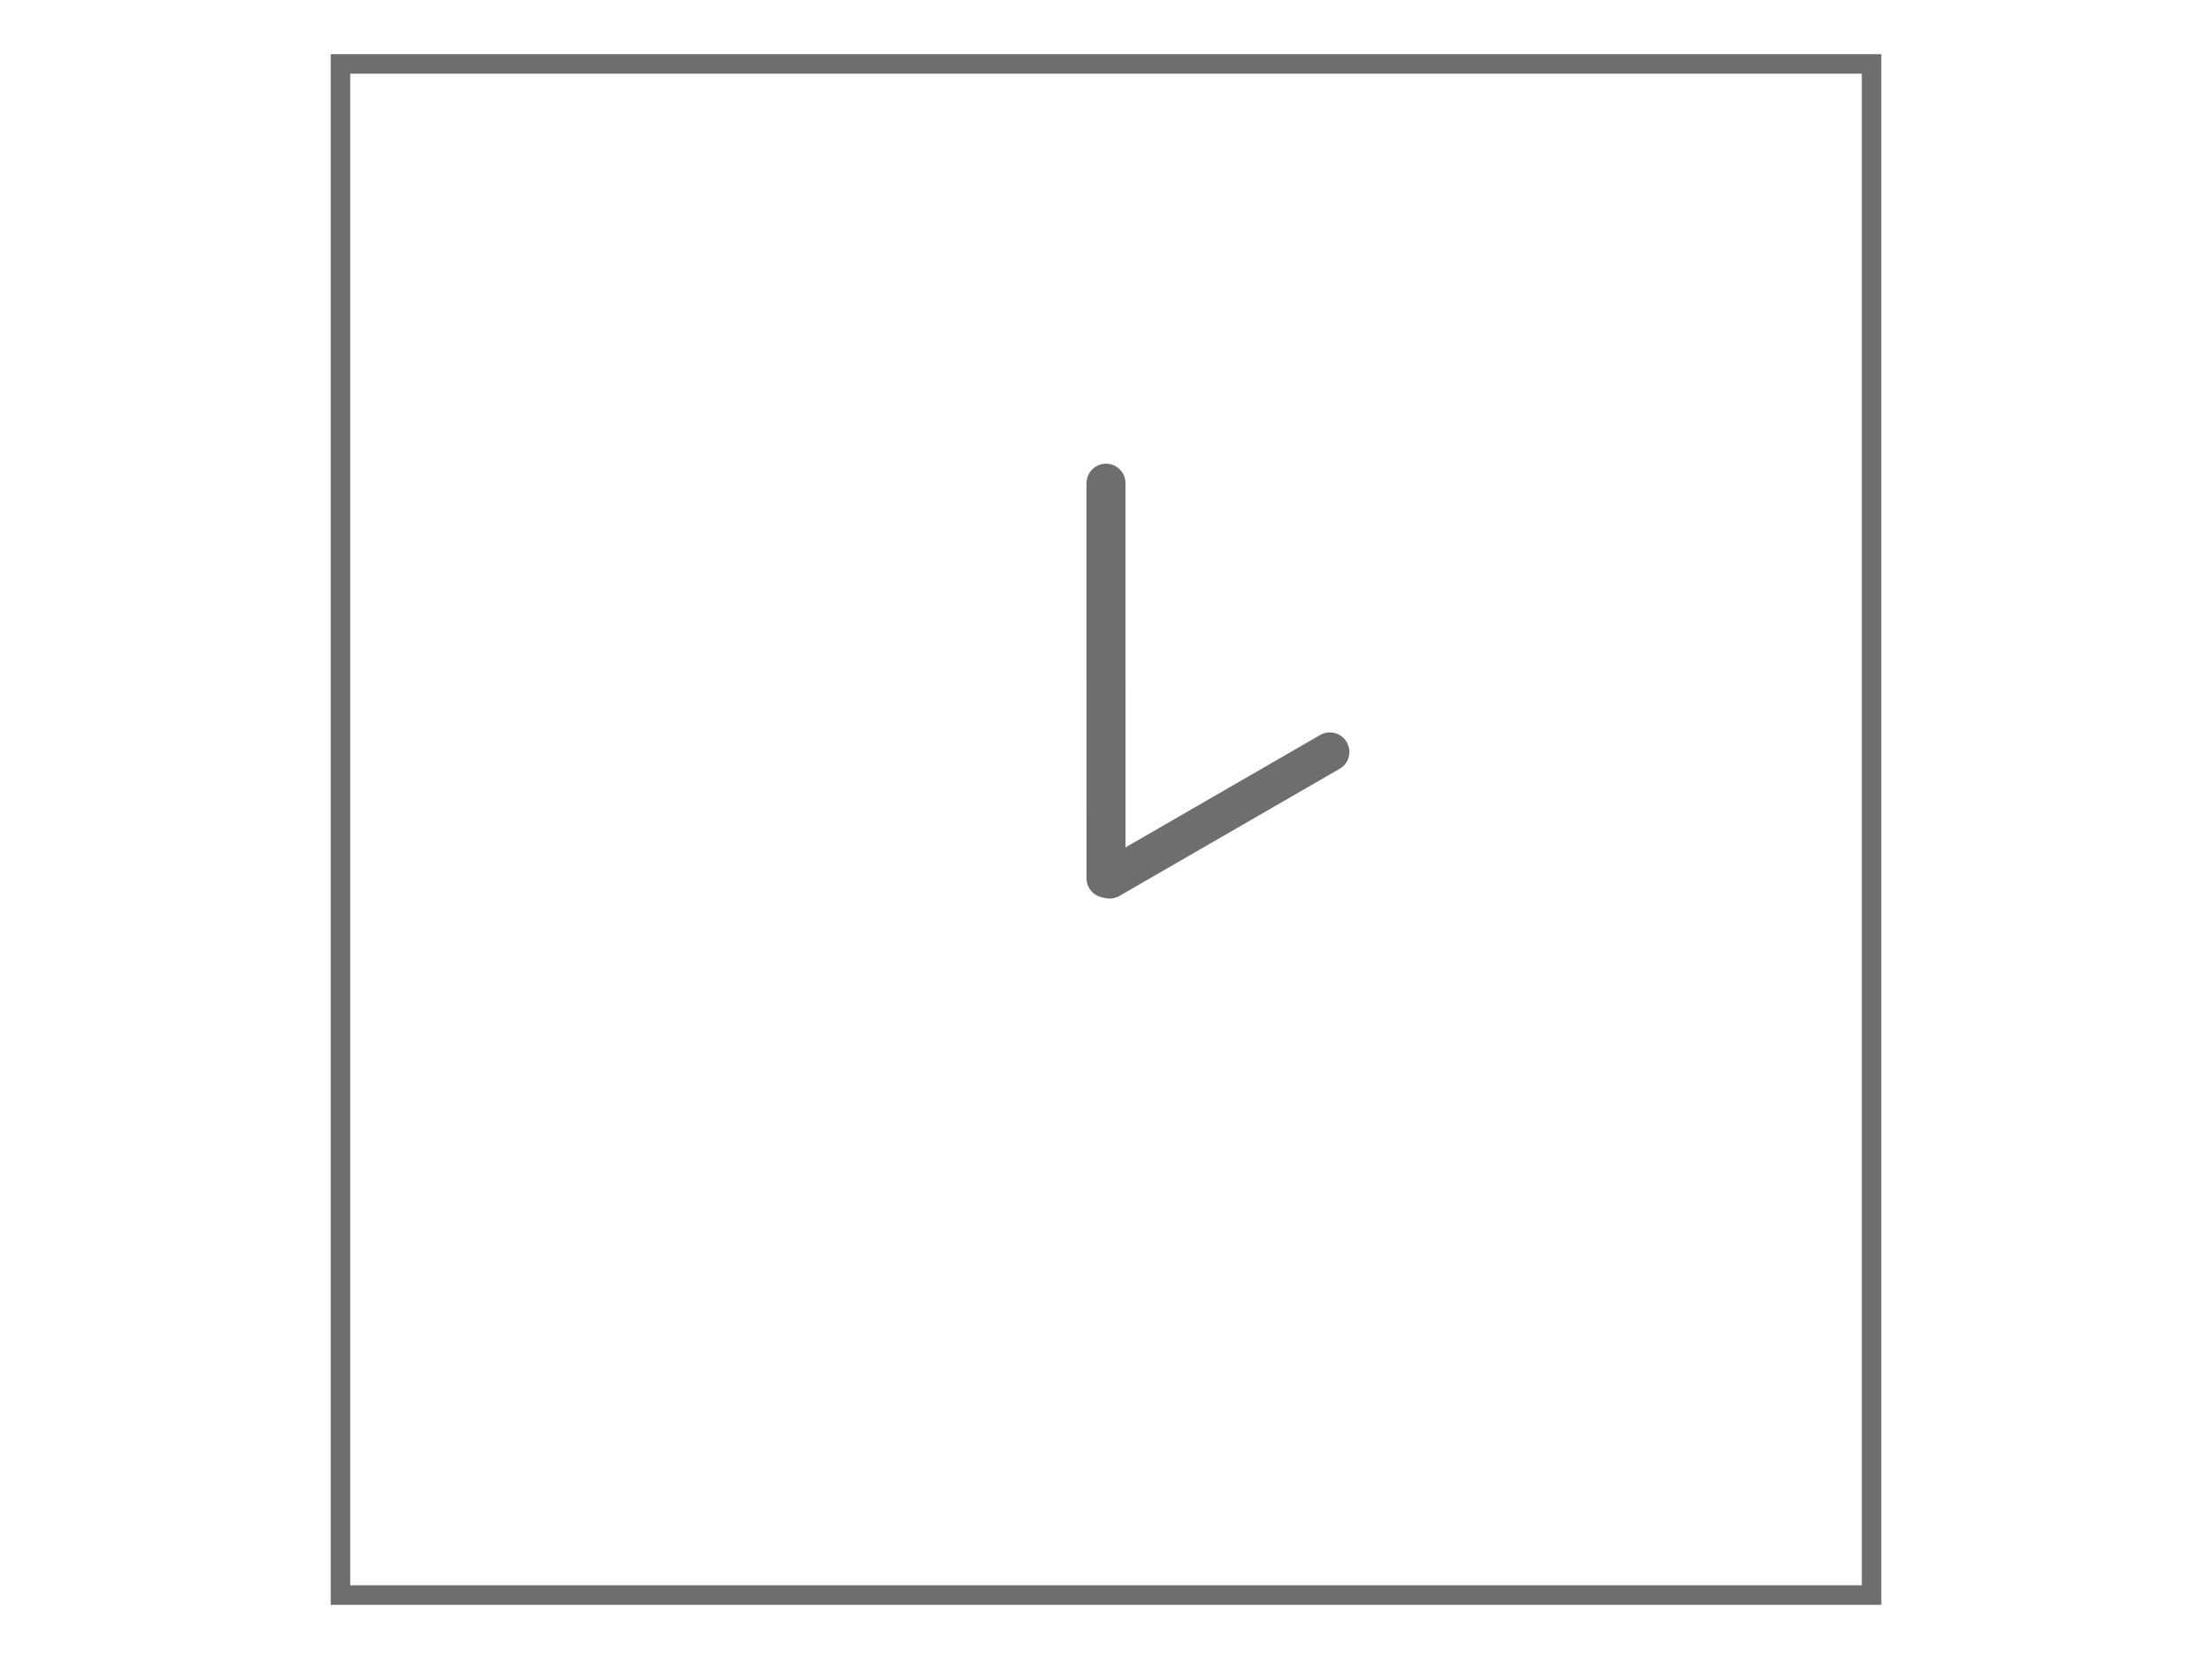 <?xml version="1.0" encoding="utf-8"?>
<!-- Generator: Adobe Illustrator 16.0.0, SVG Export Plug-In . SVG Version: 6.00 Build 0)  -->
<!DOCTYPE svg PUBLIC "-//W3C//DTD SVG 1.1//EN" "http://www.w3.org/Graphics/SVG/1.1/DTD/svg11.dtd">
<svg version="1.1" xmlns="http://www.w3.org/2000/svg" xmlns:xlink="http://www.w3.org/1999/xlink" x="0px" y="0px"
	 width="113.386px" height="85.039px" viewBox="14.172 85.041 113.386 85.039"
	 enable-background="new 14.172 85.041 113.386 85.039" xml:space="preserve">
<g id="_x34_2x42">
	<rect x="31.623" y="88.318" fill="none" stroke="#6F6E6E" stroke-miterlimit="10" width="78.485" height="78.484"/>
</g>
<g id="_x34_0x30" display="none">
	
		<rect x="31.32" y="97.347" display="inline" fill="none" stroke="#6F6E6E" stroke-miterlimit="10" width="79.091" height="60.426"/>
</g>
<g id="_x33_0x30" display="none">
	
		<rect x="40.411" y="97.105" display="inline" fill="none" stroke="#6F6E6E" stroke-miterlimit="10" width="60.909" height="60.91"/>
</g>
<g id="_x33_0x20" display="none">
	
		<rect x="40.411" y="107.257" display="inline" fill="none" stroke="#6F6E6E" stroke-miterlimit="10" width="60.909" height="40.605"/>
</g>
<g id="hands">
	
		<line fill="none" stroke="#6F6E6E" stroke-width="2" stroke-linecap="round" stroke-miterlimit="10" x1="70.866" y1="130.06" x2="70.865" y2="109.81"/>
	
		<line fill="none" stroke="#6F6E6E" stroke-width="2" stroke-linecap="round" stroke-miterlimit="10" x1="71.052" y1="130.101" x2="82.34" y2="123.584"/>
</g>
</svg>
